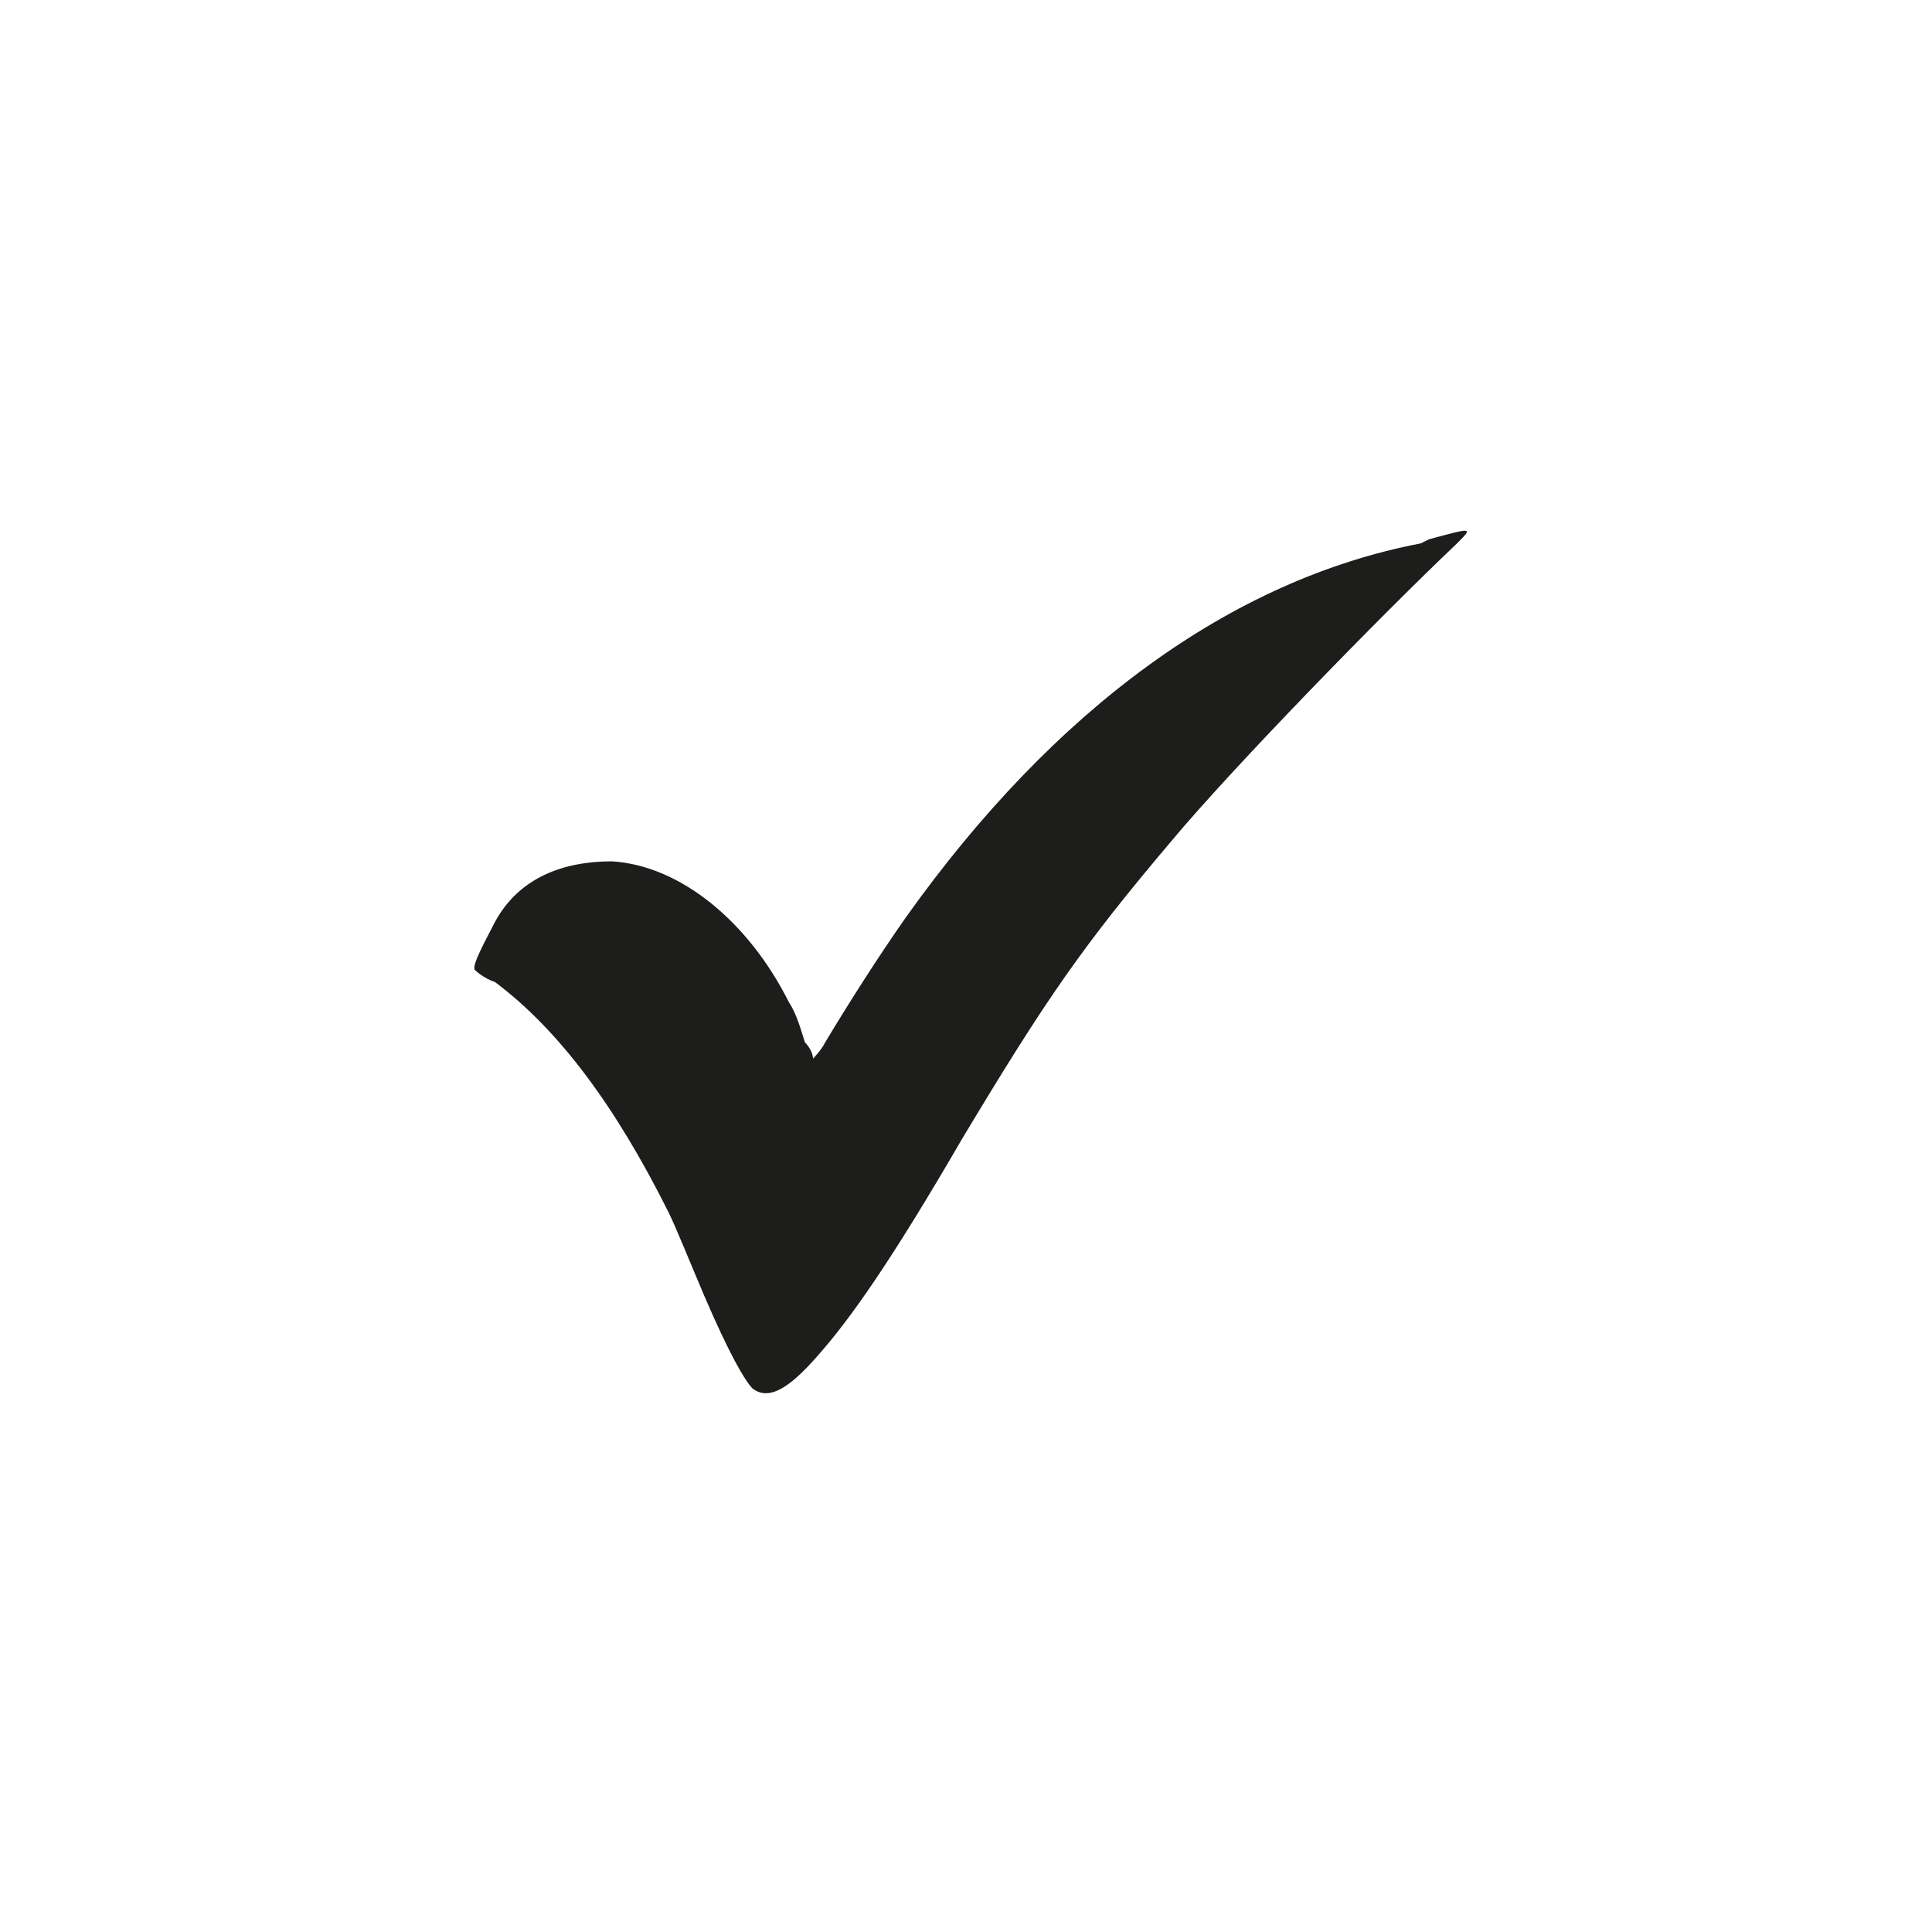 <?xml version="1.0" encoding="UTF-8"?>
<svg xmlns="http://www.w3.org/2000/svg" id="Capa_1" data-name="Capa 1" version="1.1" viewBox="0 0 48 48">
  <defs>
    <style>
      .cls-1 {
        fill: #590450;
      }

      .cls-1, .cls-2 {
        stroke-width: 0px;
      }

      .cls-2 {
        fill: #1d1d1b;
      }
    </style>
  </defs>
  <g id="Capa_2" data-name="Capa 2">
    <g id="Capa_1-2" data-name="Capa 1-2">
      <path class="cls-2" d="M35.3,13.5c-4.7.9-9.1,4.1-12.8,9.3-.7,1-1.4,2.1-2,3.1-.1.2-.3.4-.3.4s0-.2-.2-.4c-.1-.3-.2-.7-.4-1-1-2-2.7-3.4-4.4-3.5-1.2,0-2.3.4-2.9,1.5-.2.4-.6,1.1-.5,1.2,0,0,.2.2.5.3,1.6,1.2,3,3.1,4.3,5.7.2.4.6,1.4.9,2.1.6,1.4,1,2.1,1.2,2.3.4.3.9,0,1.6-.8.8-.9,1.8-2.3,3.6-5.4,2.1-3.5,3-4.8,5.2-7.4,1.5-1.8,5.2-5.6,7.1-7.4.4-.4.4-.4-.7-.1Z"></path>
    </g>
  </g>
  <g id="Capa_1-2-2" data-name="Capa 1-2">
    <path class="cls-1" d="M-20,14.6c-.4.5-.5,1.7-.2,2.6.3,1.1,1,2.1,2.5,3.7,1.3,1.3,1.5,1.8,1,2-.6.2-1.5.3-3.1.1-.7,0-1.5-.1-2.2,0-.3,0-1.2,0-1.9.1-2,.2-2.7.3-4.6,1.1-1.5.6-2.1,1-3.6,2.4-.7.6-1.4,1.3-1.7,1.5-.3.2-.6.6-1.1,1.3-.2.4-.5.7-.8,1.1,0,0-.5,0-1,0-1.4,0-2.2.4-2.2,1,0,1,1.7,2.8,2.6,2.7.4,0,.2.2-.5.5-.3.1-.5.3-.8.5-.3.3-.7,1.1-1.1,2.7-.2.8-.5,1.7-.6,2-.2.4-.2.6-.1,1.2.1,1.9.8,2.6,1.6,1.8.4-.4.7-1,1.2-2.3.5-1.6.9-2.3,1.6-2.7s1.1-.6,2.4-.6c1.2,0,1.3,0,1.9-.3.6-.3,1.1-.7,1.6-1.2.6-.5,1.1-.9,1.2-.9s.9-.4,1.8-.8c1.5-.7,1.8-.9,3-1.2,1.6-.4,3.2-.7,4.8-.9.7,0,1,0,1.4,0,.3,0,1.2.2,2.2.4,1.9.3,2.7.4,3.6.9.9.4,1.5.6,2.1.6s.7-.1.8-.5c0-.4,0-.6-.6-1.2-.3-.3-.5-.6-.5-.6,0,0,1,.2,2.3.5s2,.2,2.3-.4c.1-.2.1-.3,0-.6-.2-.4-.4-.5-1.2-.5s-.8,0-1.6-.4c-.5-.2-1.1-.4-1.7-.6-.4-.1-.8-.3-.9-.3-.1-.2,0-.4.1-.7.2-.3,1-.6,1.4-.6.5,0,1-.2,1.2-.6.2-.3.2-.4.2-1,0-.8-.2-1.4-.9-2.5-.8-1.2-1.7-1.9-3.3-2.5l-.8-.3-.6-1.4c-.8-1.7-1.4-2.7-1.9-3.2-.8-.8-2.3-1.3-3.1-.9l-.3.2-.3-.4c-.8-1-1.1-1.1-1.4-.7Z"></path>
  </g>
</svg>
